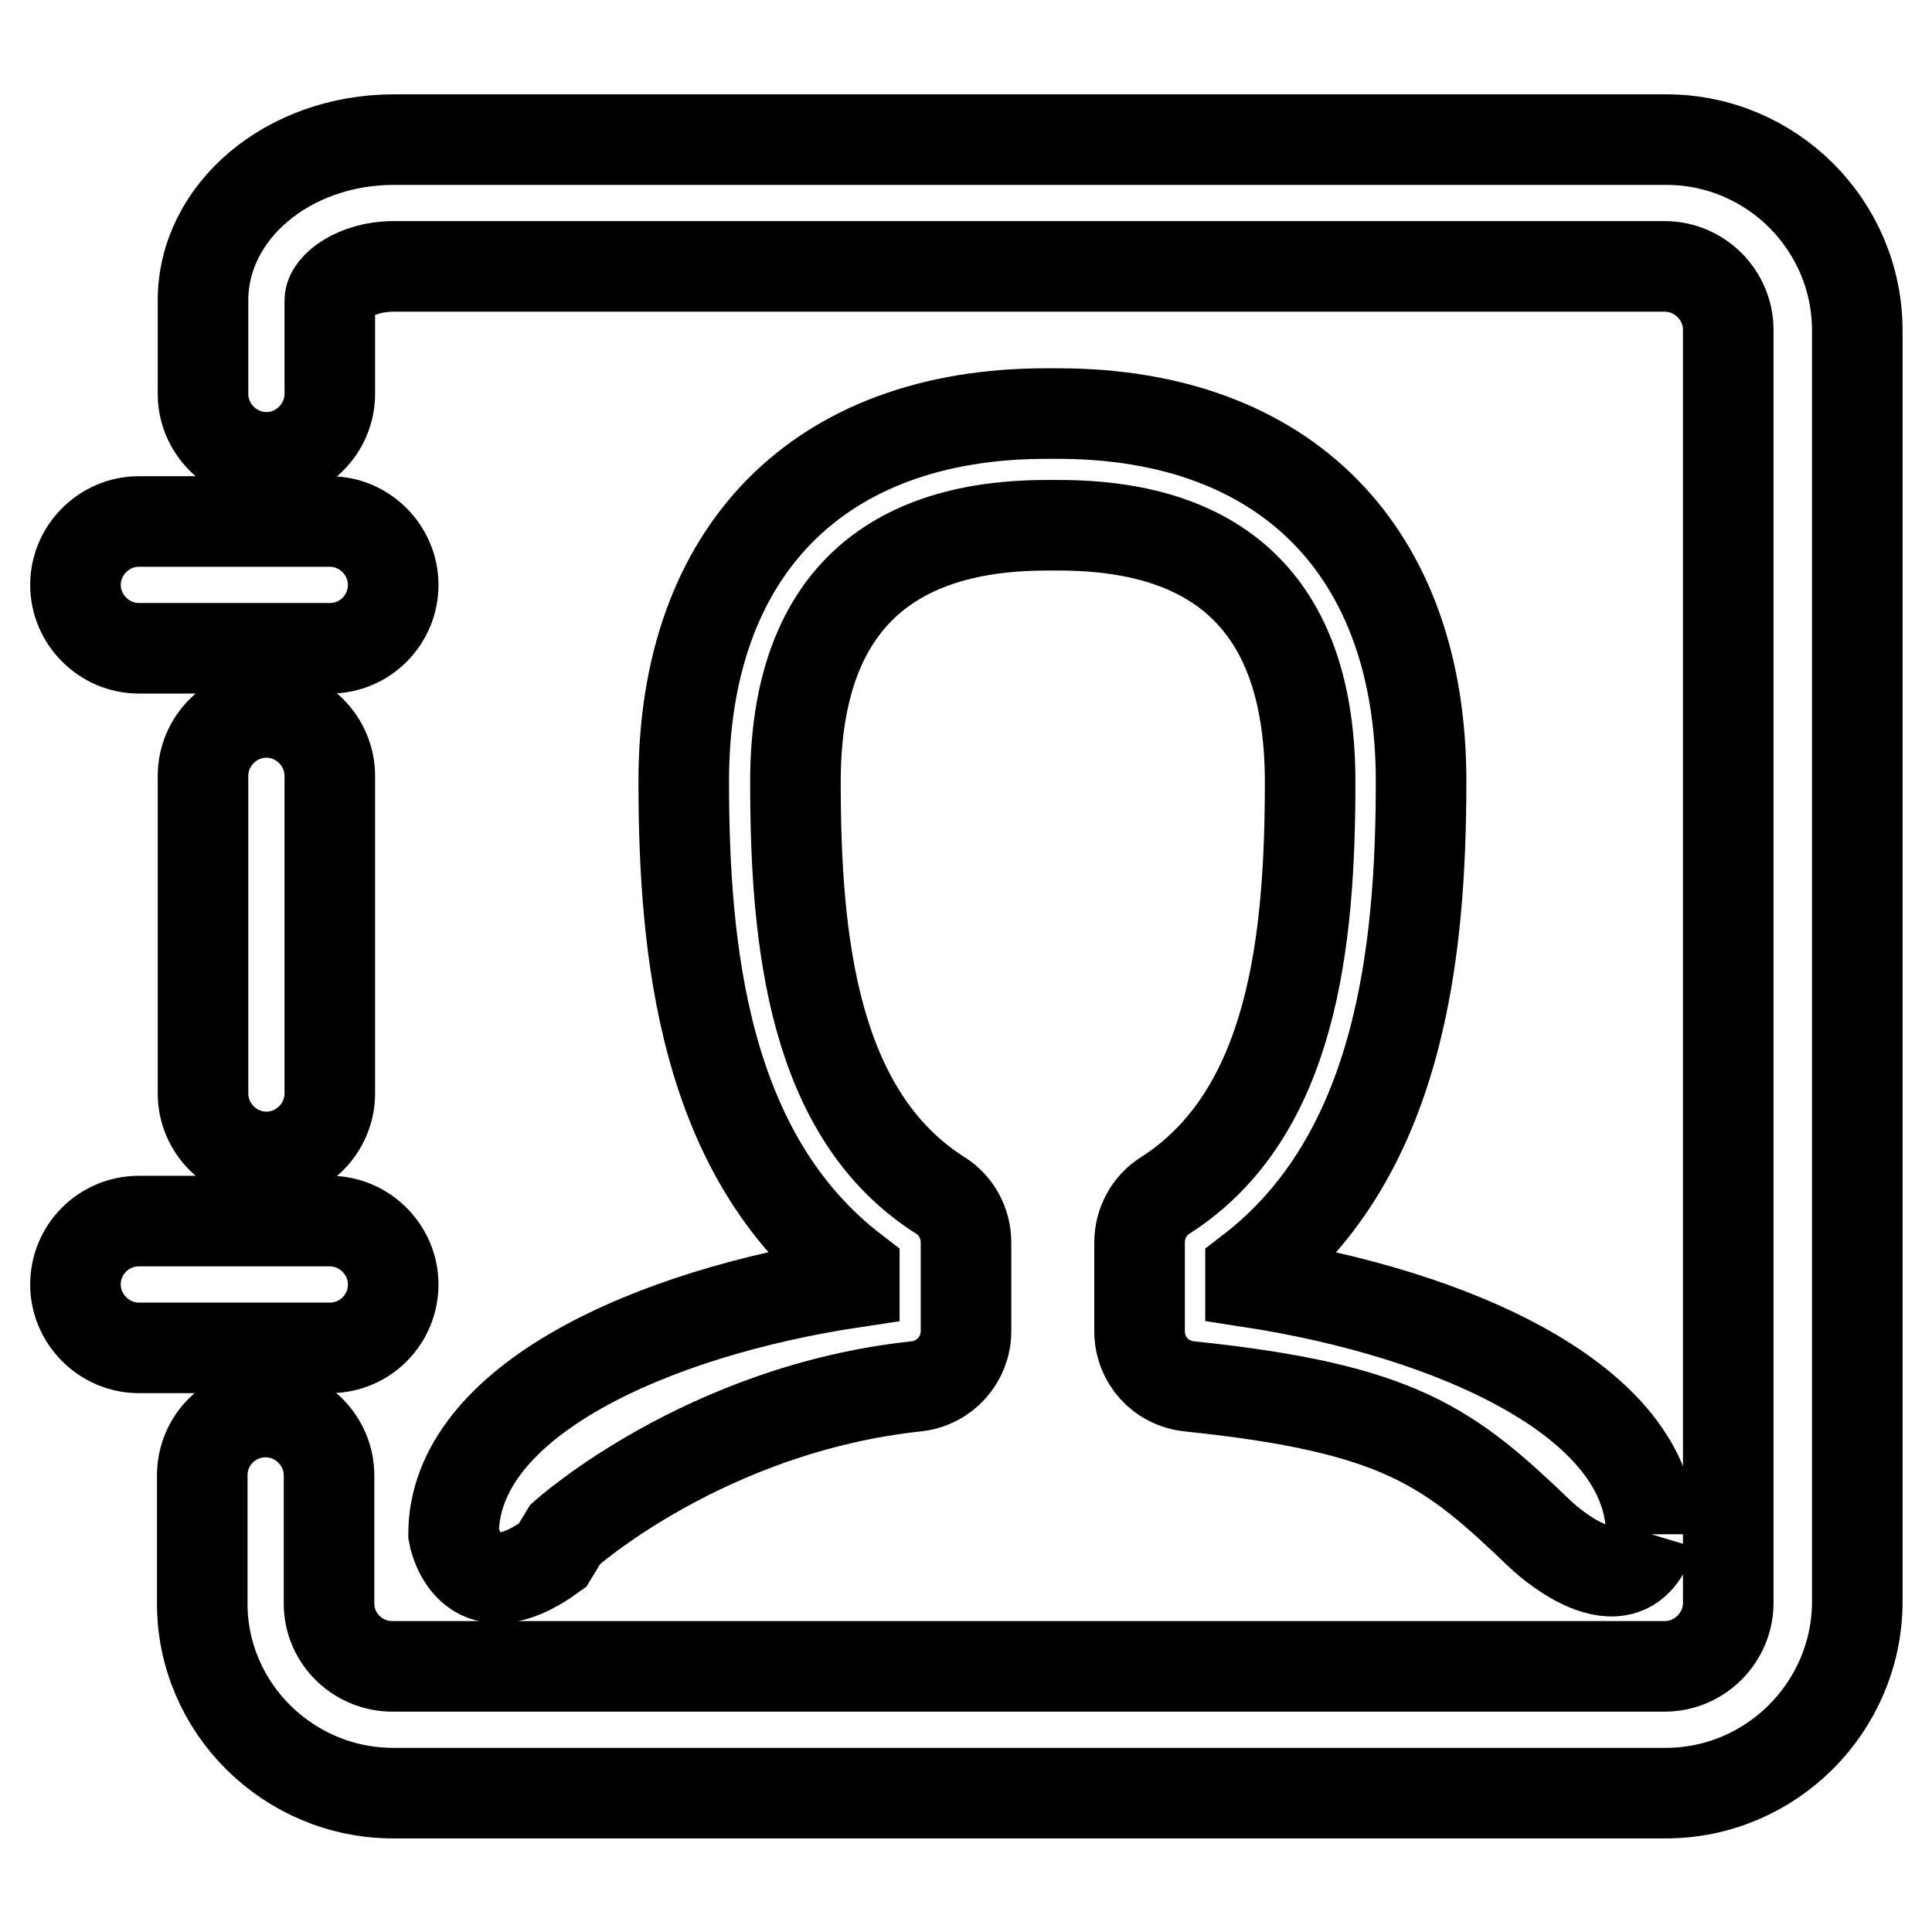 <?xml version="1.0" encoding="utf-8"?>
<!-- Svg Vector Icons : http://www.onlinewebfonts.com/icon -->
<!DOCTYPE svg PUBLIC "-//W3C//DTD SVG 1.1//EN" "http://www.w3.org/Graphics/SVG/1.1/DTD/svg11.dtd">
<svg version="1.1" xmlns="http://www.w3.org/2000/svg" xmlns:xlink="http://www.w3.org/1999/xlink" x="0px" y="0px" viewBox="0 0 256 256" enable-background="new 0 0 256 256" xml:space="preserve">
<g><g><path stroke-width="12" fill-opacity="0" stroke="#000000"  d="M35.3,153.3c-4.6,0-8.4-3.8-8.4-8.4v-42.1c0-4.6,3.8-8.4,8.4-8.4s8.4,3.8,8.4,8.4v42.1C43.7,149.5,39.9,153.3,35.3,153.3L35.3,153.3L35.3,153.3z M220.7,237.6H52.1c-13.9,0-25.3-11.3-25.3-25.1v-17c0-4.7,3.8-8.4,8.4-8.4s8.4,3.8,8.4,8.4v17c0,4.6,3.8,8.3,8.4,8.3h168.6c4.6,0,8.4-3.8,8.4-8.4V43.7c0-4.6-3.8-8.4-8.4-8.4H52.1c-4.9,0-8.4,2.7-8.4,4.5v12.4c0,4.6-3.8,8.4-8.4,8.4s-8.4-3.8-8.4-8.4V39.8c0-11.8,11.3-21.3,25.3-21.3h168.6c13.9,0,25.3,11.3,25.3,25.3v168.6C246,226.2,234.7,237.6,220.7,237.6L220.7,237.6L220.7,237.6z M43.7,85.9H18.4c-4.6,0-8.4-3.8-8.4-8.4c0-4.6,3.8-8.4,8.4-8.4h25.3c4.6,0,8.4,3.8,8.4,8.4C52.1,82.1,48.4,85.9,43.7,85.9L43.7,85.9L43.7,85.9z M43.7,178.6H18.4c-4.6,0-8.4-3.8-8.4-8.4c0-4.7,3.8-8.4,8.4-8.4h25.3c4.6,0,8.4,3.8,8.4,8.4C52.1,174.8,48.4,178.6,43.7,178.6L43.7,178.6L43.7,178.6z"/><path stroke-width="12" fill-opacity="0" stroke="#000000"  d="M218.8,203.3c0-17.7-26.4-29.3-53.1-33.4v-1.5c19.9-15.3,22.6-42.5,22.6-64.9c0-30.5-18-48.7-48.1-48.7h-1.6c-30.1,0-48,18.2-48,48.7c0,22.4,2.6,49.6,22.6,64.9v1.5c-26.7,4-53.1,15.7-53.1,33.4v0c0,0,1.9,10.9,13.1,2.8l1.7-2.8c0,0,18.5-16.6,46.5-19.6c3.8-0.4,6.6-3.6,6.6-7.3v-11.8c0-2.5-1.3-4.9-3.4-6.2c-16.9-10.7-19.2-33.7-19.2-54.8c0-22.5,11.2-34,33.3-34h1.6c22.1,0,33.3,11.4,33.3,34c0,21.1-2.3,44-19.2,54.8c-2.1,1.3-3.4,3.7-3.4,6.2v11.8c0,3.8,2.8,6.9,6.6,7.3c28,2.9,34.5,8.1,46.5,19.6C204.1,203.3,215.5,214.3,218.8,203.3"/></g></g>
</svg>
